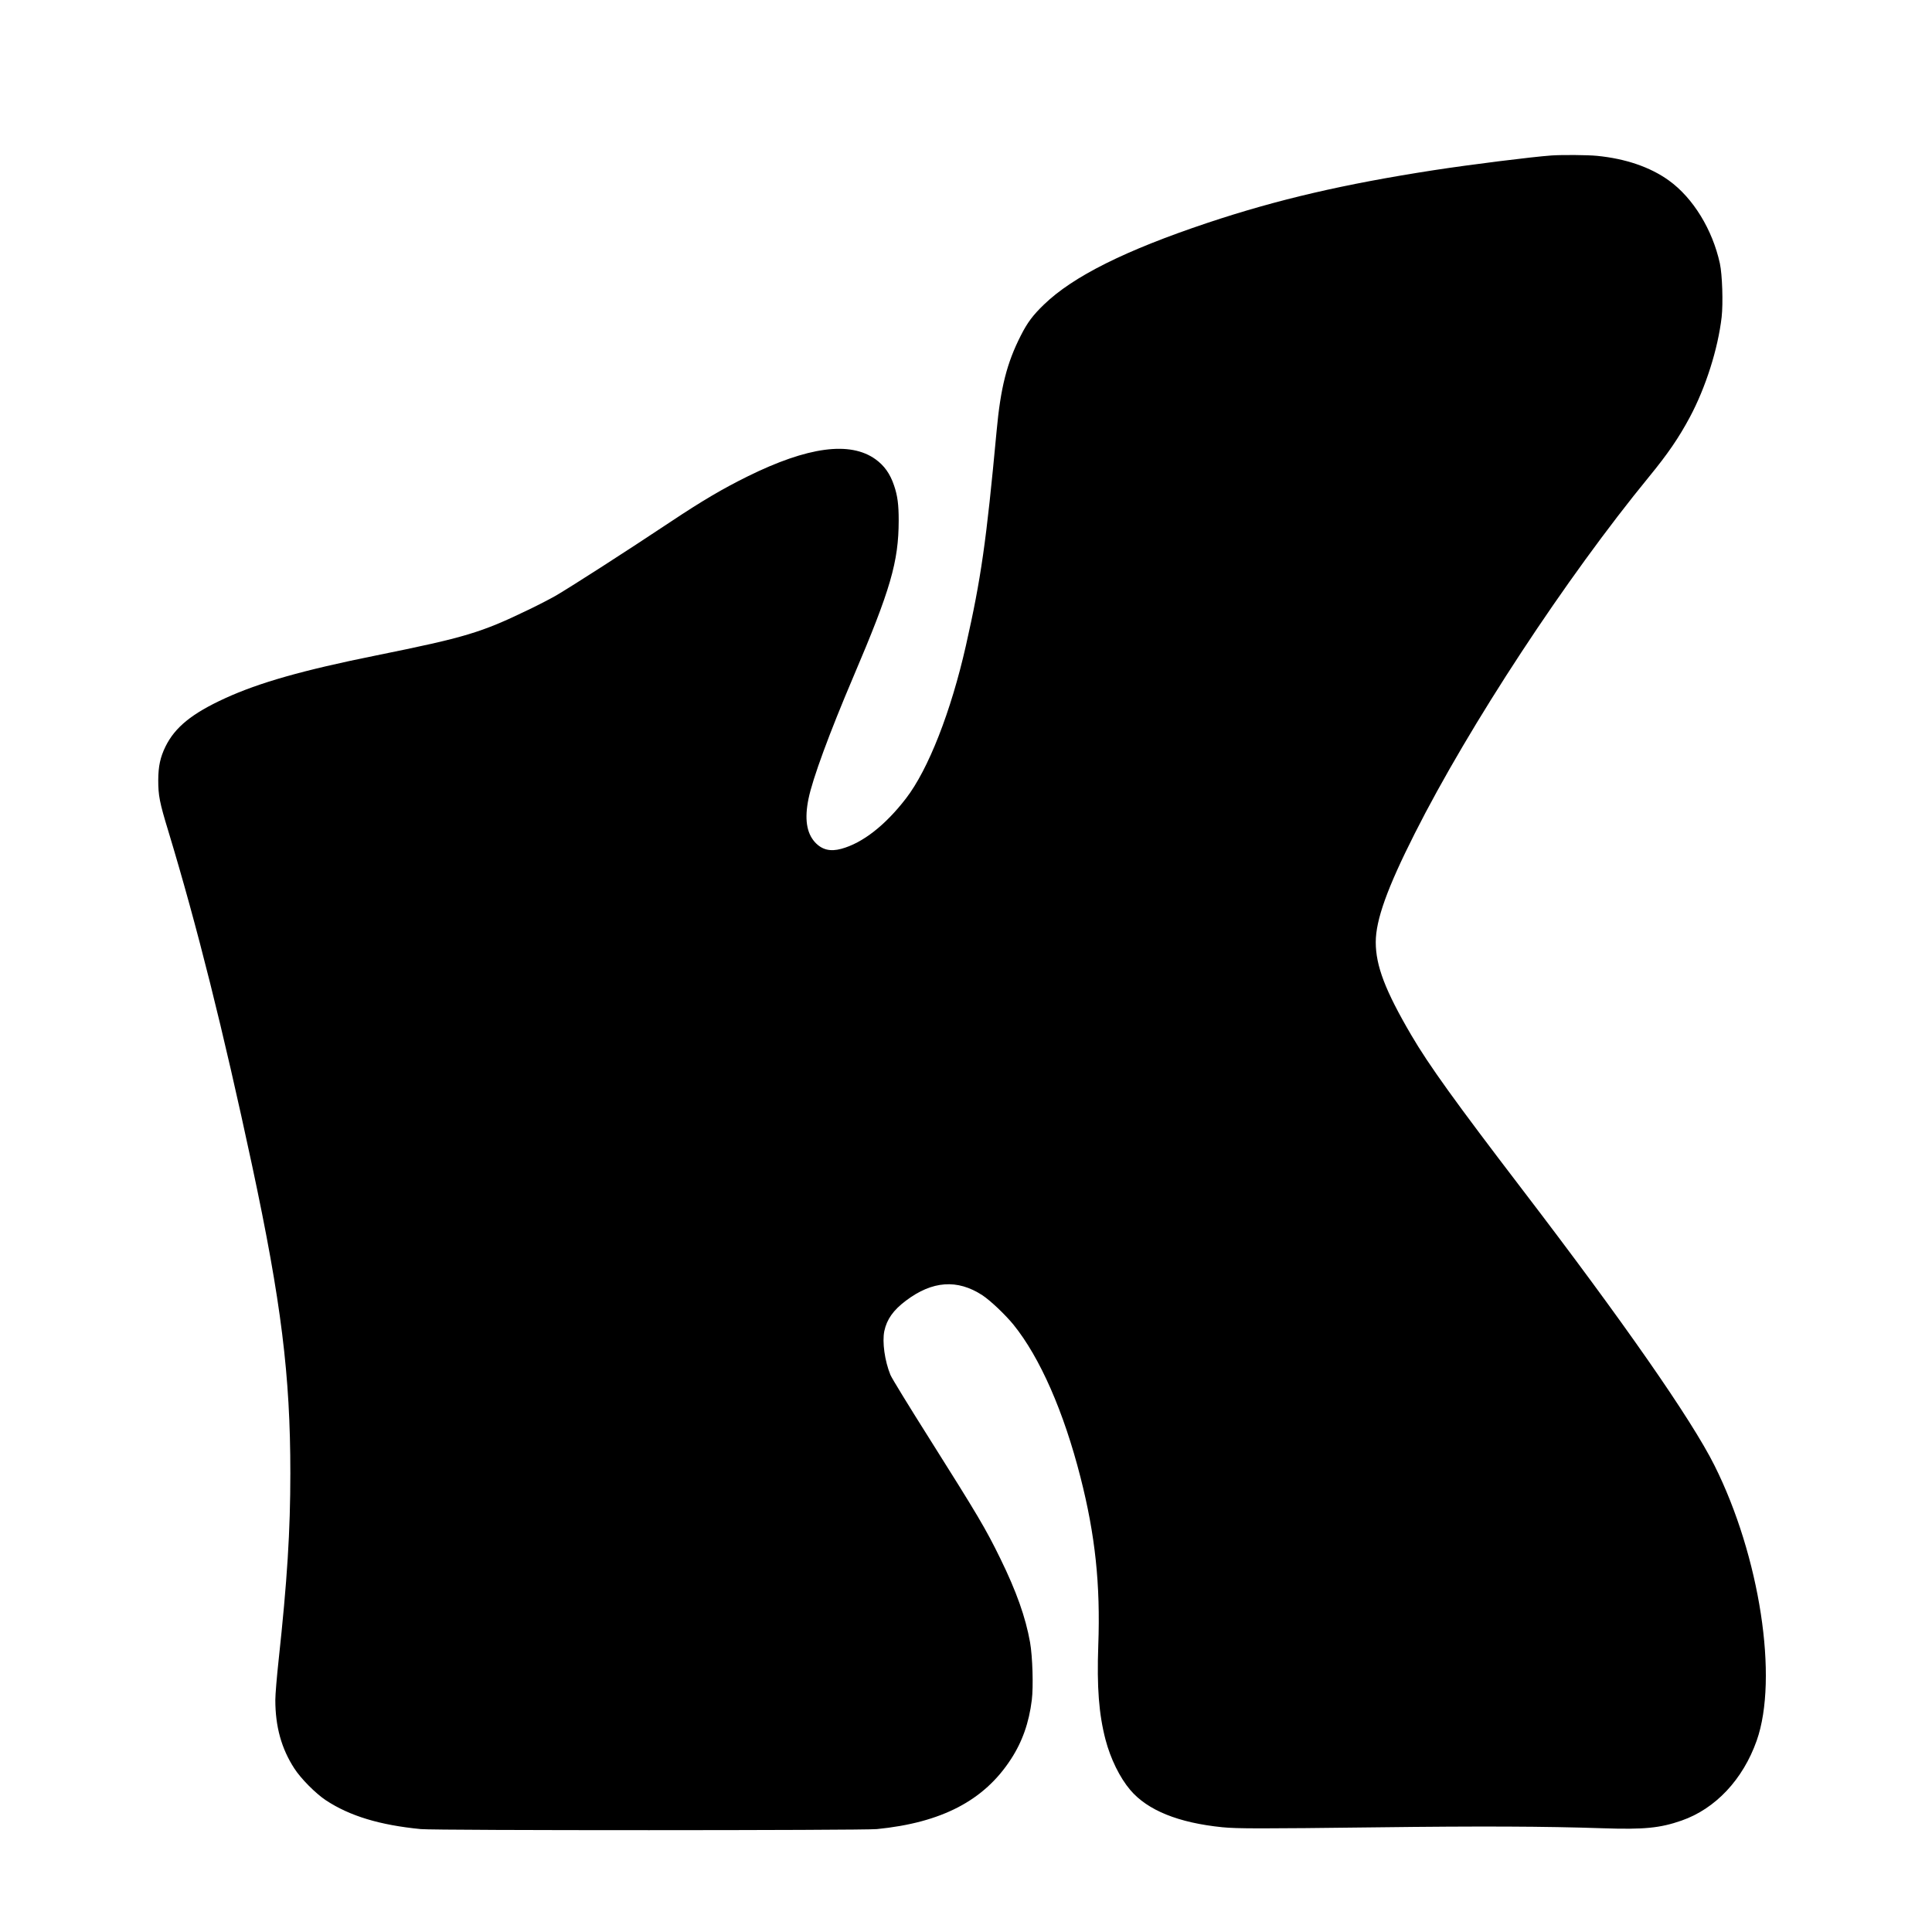 <?xml version="1.0" standalone="no"?>
<!DOCTYPE svg PUBLIC "-//W3C//DTD SVG 20010904//EN"
 "http://www.w3.org/TR/2001/REC-SVG-20010904/DTD/svg10.dtd">
<svg version="1.0" xmlns="http://www.w3.org/2000/svg"
 width="2084pt" height="2084pt" viewBox="0 0 2084 2084"
 preserveAspectRatio="xMidYMid meet">

<g transform="translate(0,2084) scale(0.1,-0.1)"
fill="#000000" stroke="none">
<path d="M16735 19163 c-210 -15 -881 -99 -1270 -159 -970 -150 -1688 -317
-2440 -568 -888 -297 -1449 -577 -1764 -881 -120 -116 -178 -193 -250 -335
-150 -295 -218 -561 -261 -1031 -111 -1192 -167 -1587 -331 -2313 -161 -712
-405 -1335 -646 -1648 -224 -291 -469 -482 -698 -544 -120 -33 -210 -10 -285
72 -90 100 -113 252 -69 467 43 214 226 711 484 1317 401 941 488 1240 489
1685 0 172 -12 267 -50 378 -43 128 -106 215 -200 283 -275 197 -730 136
-1380 -185 -267 -132 -485 -260 -828 -488 -499 -332 -1057 -690 -1240 -798
-54 -31 -186 -100 -295 -152 -513 -248 -681 -298 -1643 -493 -794 -160 -1263
-294 -1630 -462 -358 -164 -540 -312 -643 -521 -56 -115 -77 -211 -78 -362 0
-166 14 -240 109 -551 311 -1028 589 -2138 903 -3604 315 -1475 413 -2265 413
-3320 0 -621 -34 -1163 -127 -2022 -19 -175 -35 -366 -35 -425 0 -288 66 -525
205 -739 71 -110 230 -270 340 -343 258 -170 582 -268 1025 -311 157 -16 4764
-15 4918 0 699 69 1157 308 1446 753 123 188 196 395 226 640 18 143 8 470
-19 622 -48 270 -148 551 -321 904 -158 323 -242 464 -762 1289 -220 348 -410
658 -423 691 -62 152 -90 355 -66 473 27 127 97 226 233 328 285 215 555 234
824 59 87 -57 248 -210 337 -319 285 -353 541 -935 722 -1645 159 -622 216
-1156 192 -1813 -16 -451 6 -740 78 -1017 54 -206 154 -410 267 -543 187 -220
519 -354 993 -402 162 -16 409 -16 1660 -1 1131 14 1811 11 2445 -10 444 -15
617 2 849 83 365 127 662 443 810 862 237 671 34 1991 -456 2970 -248 496
-983 1551 -2073 2976 -718 939 -1008 1342 -1197 1665 -280 478 -383 747 -383
1002 0 240 124 585 421 1173 592 1173 1630 2753 2529 3850 200 244 318 416
438 640 171 320 303 735 343 1079 17 150 7 459 -19 579 -80 366 -289 707 -550
895 -201 145 -468 236 -776 266 -101 10 -374 12 -491 4z"/>
</g>
</svg>
